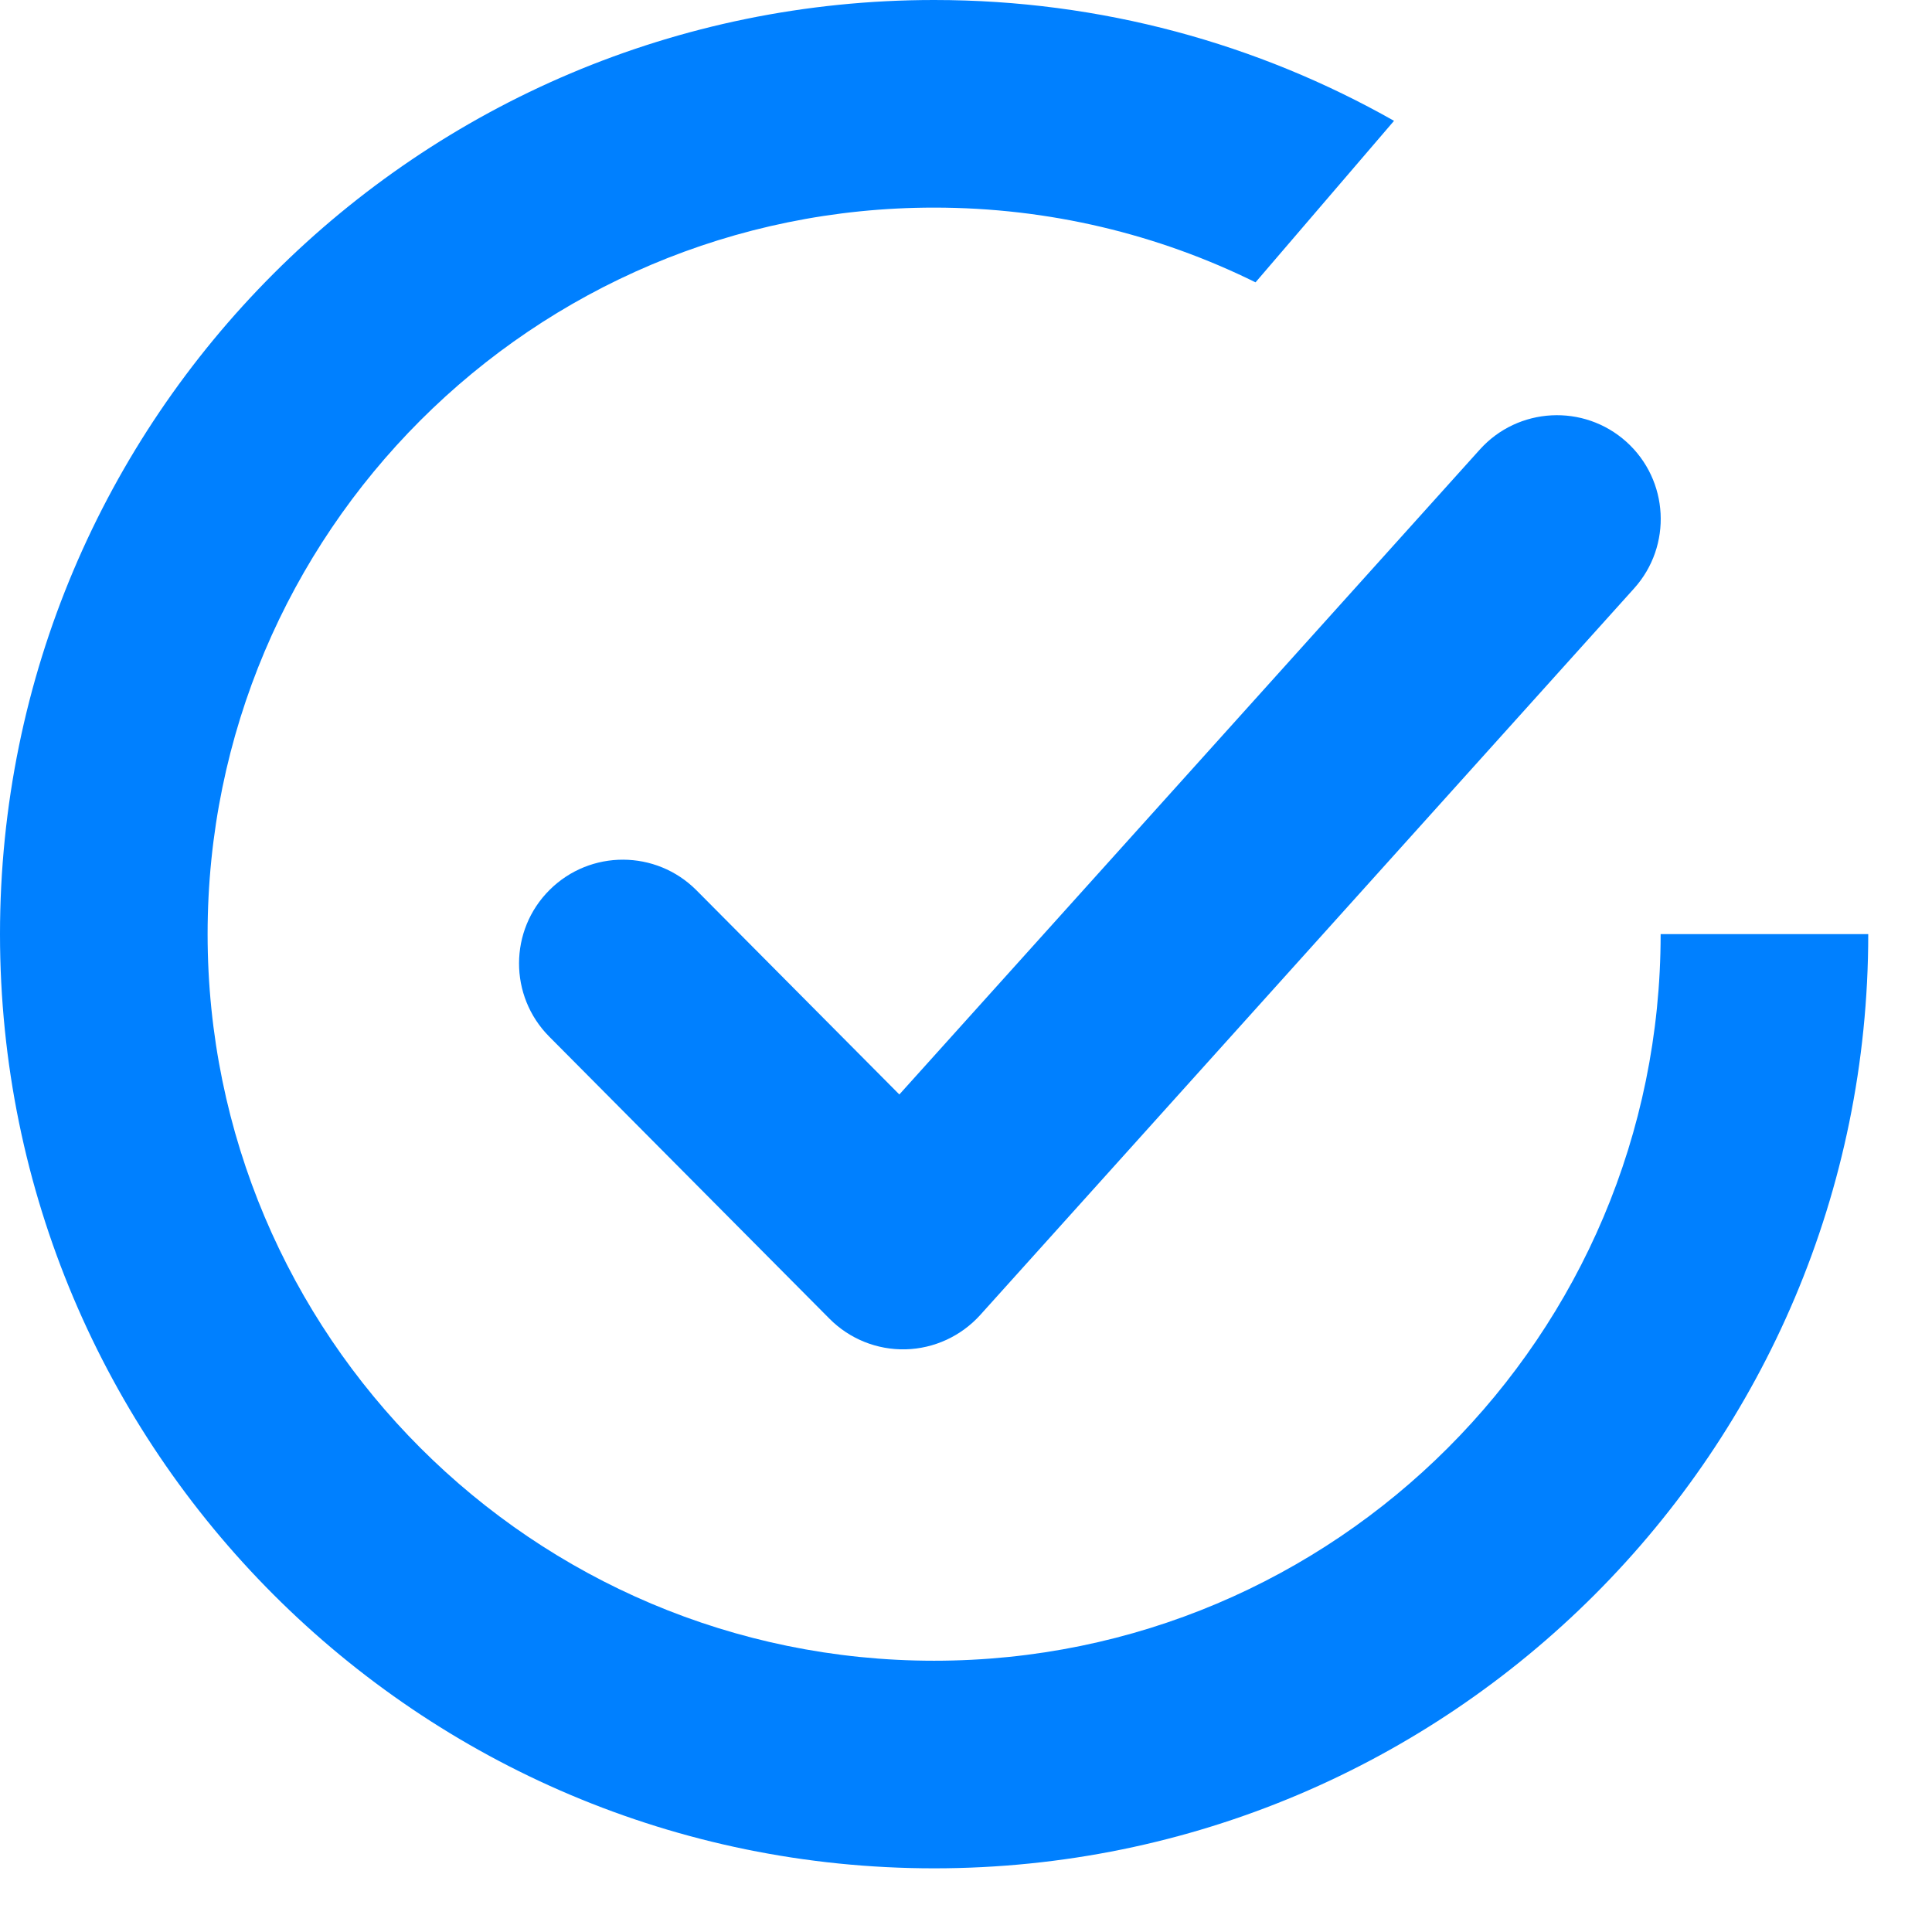 <svg width="22" height="22" viewBox="0 0 22 22" fill="none" xmlns="http://www.w3.org/2000/svg">
<path fill-rule="evenodd" clip-rule="evenodd" d="M10.637 21.275C16.512 21.275 21.274 16.512 21.274 10.637H18.91C18.91 15.207 15.206 18.911 10.637 18.911C6.068 18.911 2.364 15.207 2.364 10.637C2.364 6.068 6.068 2.364 10.637 2.364C11.951 2.364 13.194 2.67 14.297 3.215L15.874 1.376C14.328 0.5 12.541 0 10.637 0C4.762 0 0 4.763 0 10.637C0 16.512 4.762 21.275 10.637 21.275ZM18.608 6.7C19.044 6.215 19.005 5.468 18.52 5.031C18.035 4.595 17.287 4.634 16.851 5.119L10.241 12.463L7.931 10.138C7.47 9.675 6.722 9.673 6.259 10.133C5.796 10.593 5.794 11.341 6.254 11.804L9.445 15.016C9.674 15.247 9.988 15.373 10.312 15.365C10.637 15.357 10.944 15.215 11.162 14.974L18.608 6.7Z" fill="#0080FF"/>
</svg>
